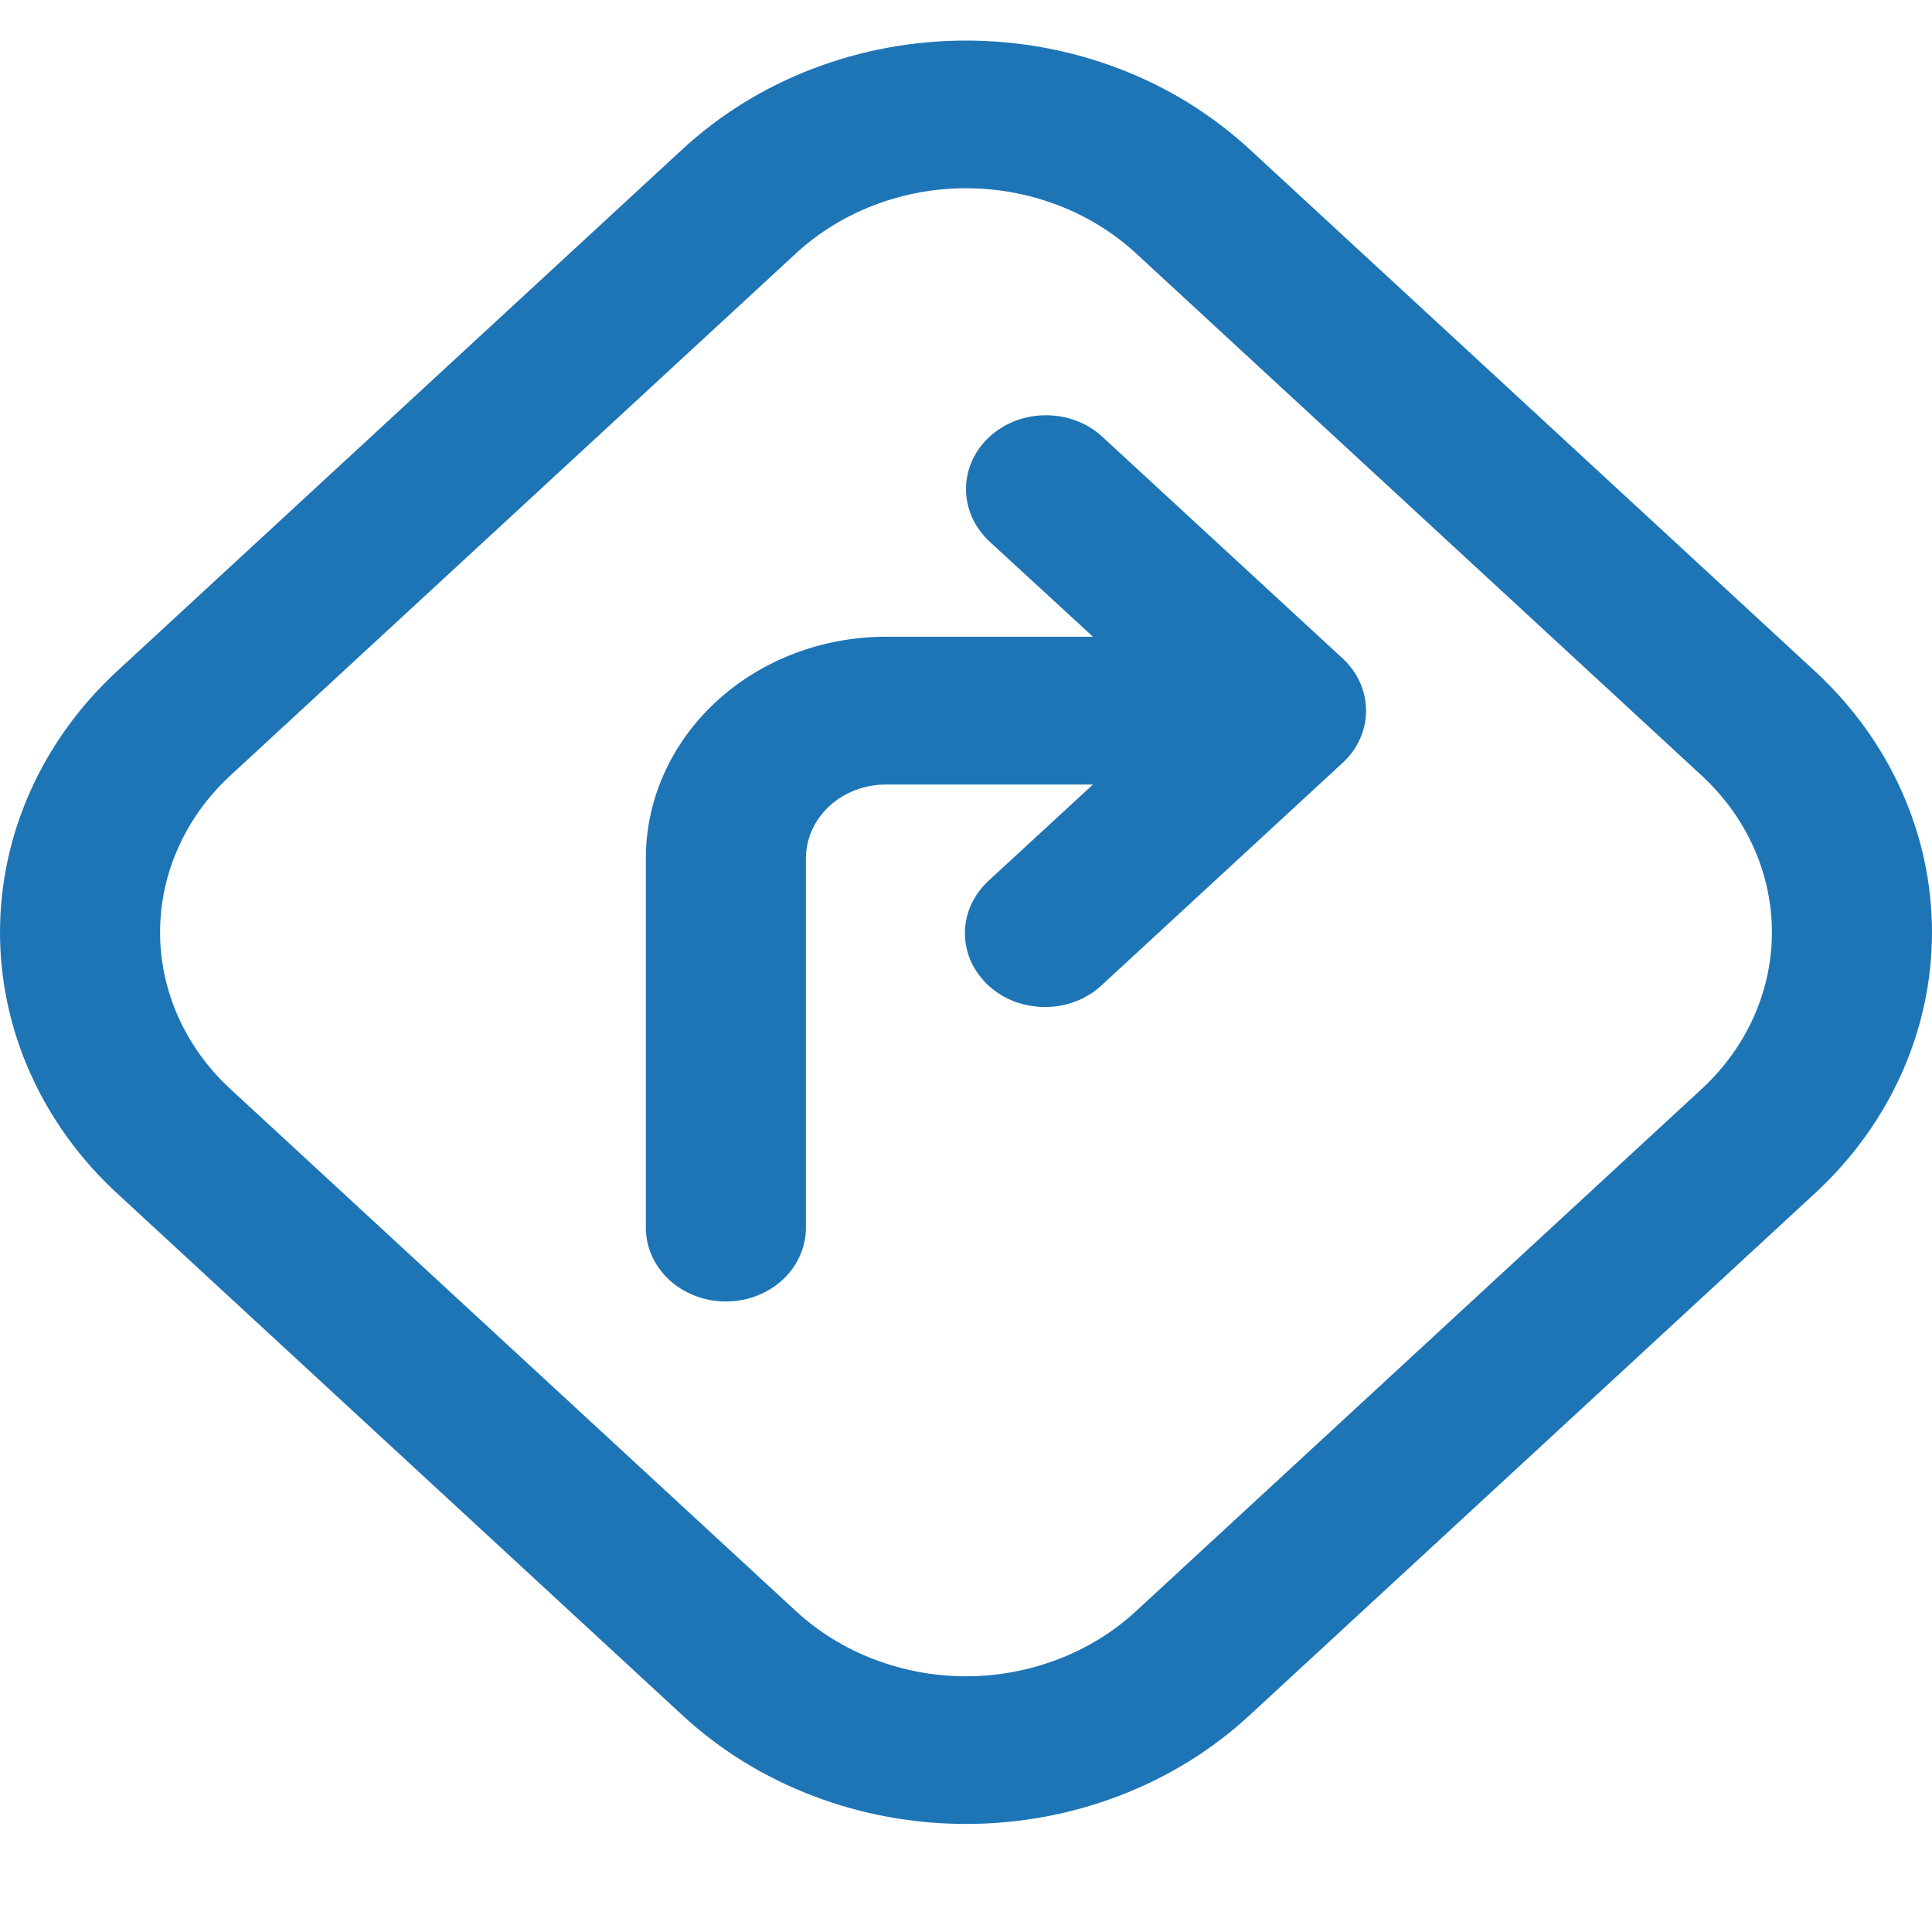 <svg width="14" height="14" viewBox="0 0 14 14" fill="none" xmlns="http://www.w3.org/2000/svg">
<path d="M4.949 1.078C5.219 0.83 5.538 0.632 5.89 0.498C6.242 0.363 6.619 0.294 7 0.294C7.381 0.294 7.758 0.363 8.11 0.498C8.462 0.632 8.781 0.83 9.051 1.078L13.151 4.863C13.695 5.365 14 6.046 14 6.756C14 7.465 13.695 8.146 13.151 8.648L9.051 12.433C8.781 12.682 8.462 12.879 8.11 13.013C7.758 13.148 7.381 13.217 7 13.217C6.619 13.217 6.242 13.148 5.89 13.013C5.538 12.879 5.219 12.682 4.949 12.433L0.849 8.648C0.305 8.146 0 7.465 0 6.756C0 6.046 0.305 5.365 0.849 4.863L4.949 1.078ZM8.231 1.835C8.069 1.686 7.877 1.567 7.666 1.487C7.455 1.406 7.229 1.364 7 1.364C6.771 1.364 6.545 1.406 6.334 1.487C6.123 1.567 5.931 1.686 5.769 1.835L1.669 5.62C1.343 5.921 1.16 6.33 1.16 6.756C1.16 7.181 1.343 7.59 1.669 7.891L5.769 11.676C5.931 11.825 6.123 11.944 6.334 12.024C6.545 12.105 6.771 12.147 7 12.147C7.229 12.147 7.455 12.105 7.666 12.024C7.877 11.944 8.069 11.825 8.231 11.676L12.331 7.891C12.657 7.59 12.84 7.181 12.84 6.756C12.84 6.33 12.657 5.921 12.331 5.62L8.231 1.835ZM7.169 3.166C7.278 3.065 7.426 3.009 7.579 3.009C7.733 3.009 7.881 3.065 7.989 3.166L9.729 4.771C9.838 4.872 9.899 5.008 9.899 5.15C9.899 5.292 9.838 5.428 9.729 5.528L7.989 7.134C7.936 7.185 7.872 7.226 7.801 7.254C7.73 7.282 7.654 7.297 7.577 7.297C7.5 7.298 7.424 7.284 7.353 7.258C7.281 7.231 7.217 7.191 7.162 7.141C7.108 7.09 7.065 7.031 7.035 6.965C7.006 6.899 6.992 6.829 6.992 6.758C6.993 6.686 7.009 6.616 7.039 6.551C7.07 6.486 7.114 6.427 7.169 6.377L7.92 5.685H6.42C6.266 5.685 6.119 5.741 6.01 5.841C5.901 5.942 5.84 6.078 5.84 6.22V8.896C5.84 9.038 5.779 9.174 5.67 9.275C5.561 9.375 5.414 9.431 5.26 9.431C5.106 9.431 4.959 9.375 4.85 9.275C4.741 9.174 4.68 9.038 4.68 8.896V6.22C4.68 5.794 4.863 5.386 5.19 5.084C5.516 4.783 5.959 4.614 6.42 4.614H7.92L7.169 3.923C7.061 3.822 7 3.686 7 3.544C7 3.402 7.061 3.266 7.169 3.166Z" fill="#1E75B6"/>
</svg>
